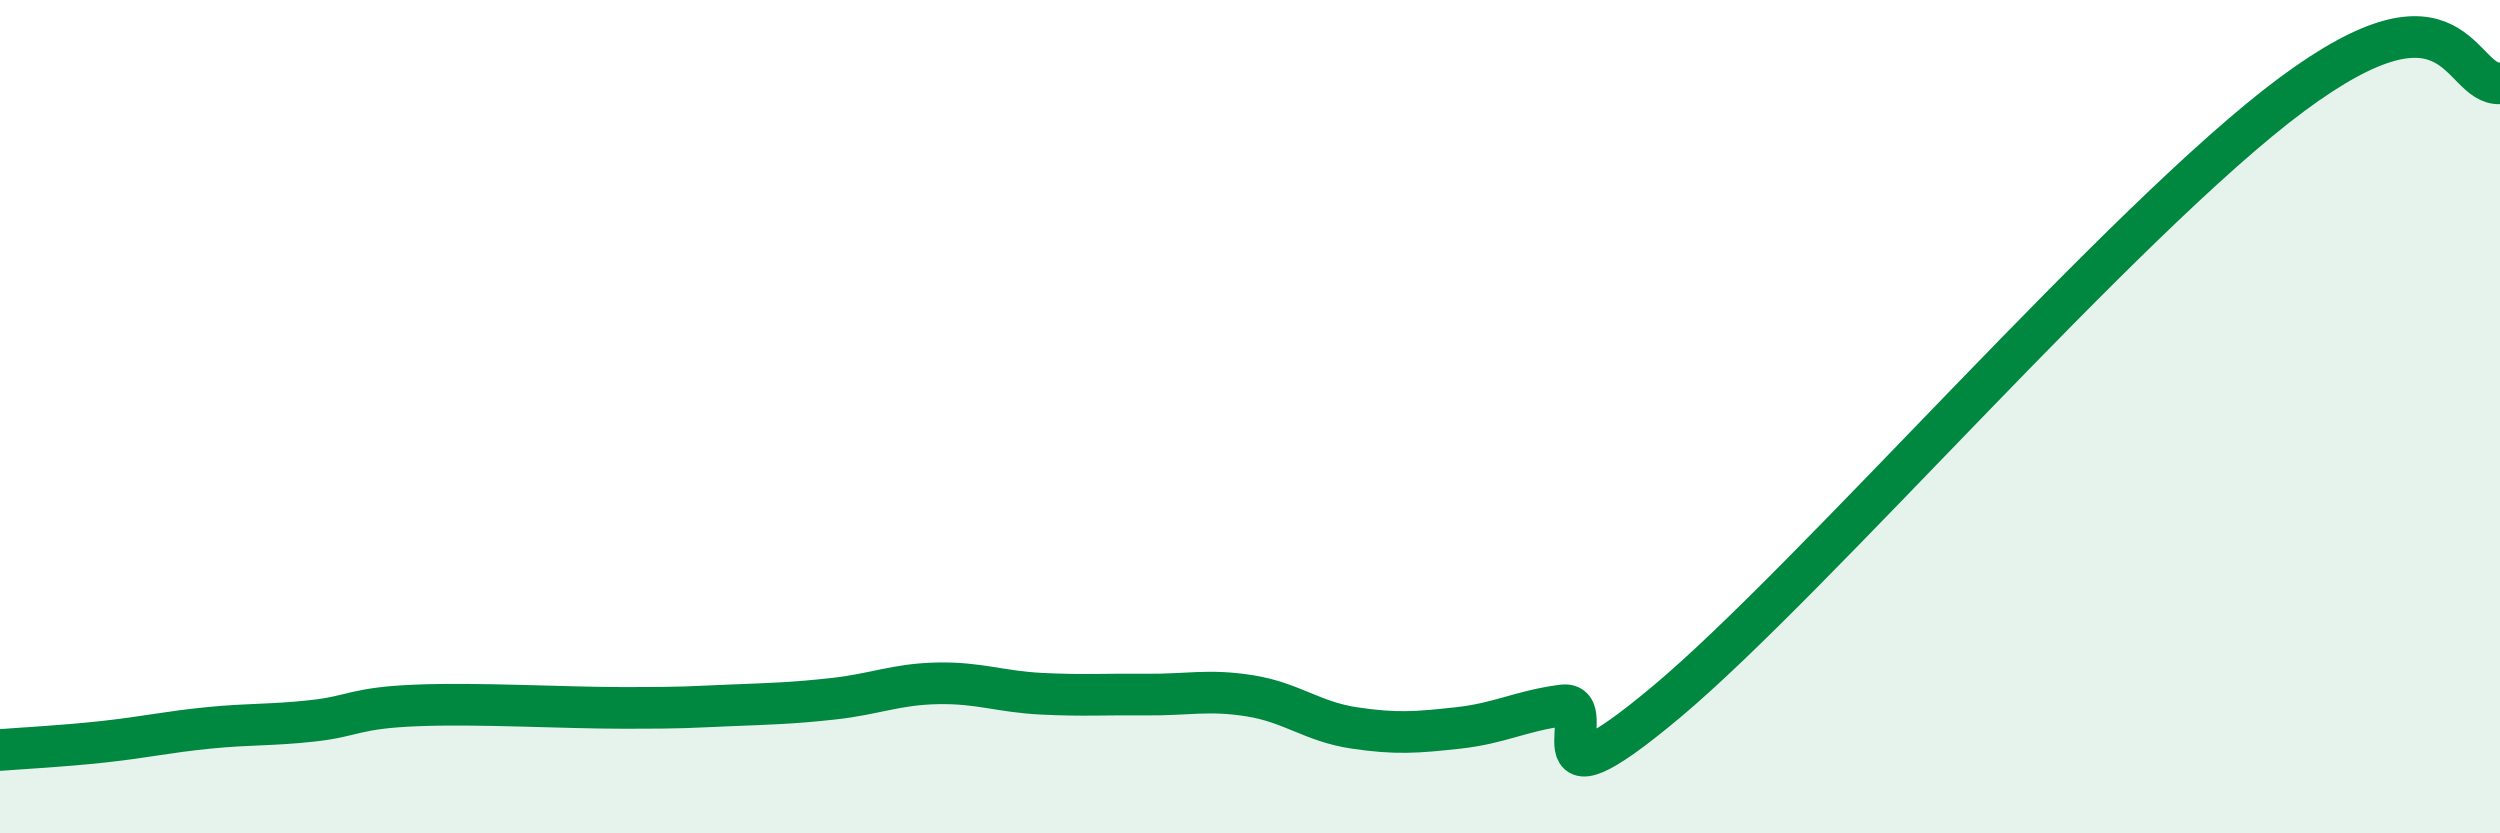 
    <svg width="60" height="20" viewBox="0 0 60 20" xmlns="http://www.w3.org/2000/svg">
      <path
        d="M 0,18 C 0.5,17.96 1.5,17.91 2.5,17.8 C 3.5,17.69 4,17.57 5,17.47 C 6,17.37 6.5,17.41 7.5,17.3 C 8.5,17.19 8.5,16.99 10,16.93 C 11.5,16.87 13.5,16.99 15,16.99 C 16.5,16.99 16.5,16.97 17.5,16.93 C 18.5,16.89 19,16.88 20,16.77 C 21,16.66 21.5,16.42 22.5,16.4 C 23.5,16.38 24,16.6 25,16.65 C 26,16.7 26.5,16.66 27.5,16.67 C 28.5,16.68 29,16.54 30,16.7 C 31,16.86 31.5,17.32 32.5,17.47 C 33.5,17.62 34,17.58 35,17.47 C 36,17.36 36.5,17.06 37.5,16.93 C 38.5,16.8 36.5,19.77 40,16.84 C 43.5,13.91 51,5.24 55,2.27 C 59,-0.7 59,2.05 60,2L60 20L0 20Z"
        fill="#008740"
        opacity="0.1"
        stroke-linecap="round"
        stroke-linejoin="round"
      />
      <path
        d="M 0,18 C 0.5,17.96 1.5,17.91 2.5,17.8 C 3.5,17.69 4,17.57 5,17.47 C 6,17.37 6.5,17.41 7.5,17.3 C 8.5,17.19 8.5,16.99 10,16.93 C 11.5,16.87 13.5,16.99 15,16.99 C 16.5,16.99 16.5,16.97 17.5,16.93 C 18.5,16.89 19,16.88 20,16.77 C 21,16.66 21.5,16.42 22.5,16.4 C 23.5,16.38 24,16.6 25,16.65 C 26,16.7 26.5,16.66 27.5,16.67 C 28.5,16.68 29,16.54 30,16.7 C 31,16.86 31.5,17.32 32.5,17.47 C 33.5,17.62 34,17.58 35,17.47 C 36,17.36 36.5,17.06 37.5,16.93 C 38.5,16.8 36.5,19.77 40,16.84 C 43.5,13.91 51,5.24 55,2.27 C 59,-0.7 59,2.05 60,2"
        stroke="#008740"
        stroke-width="1"
        fill="none"
        stroke-linecap="round"
        stroke-linejoin="round"
      />
    </svg>
  
